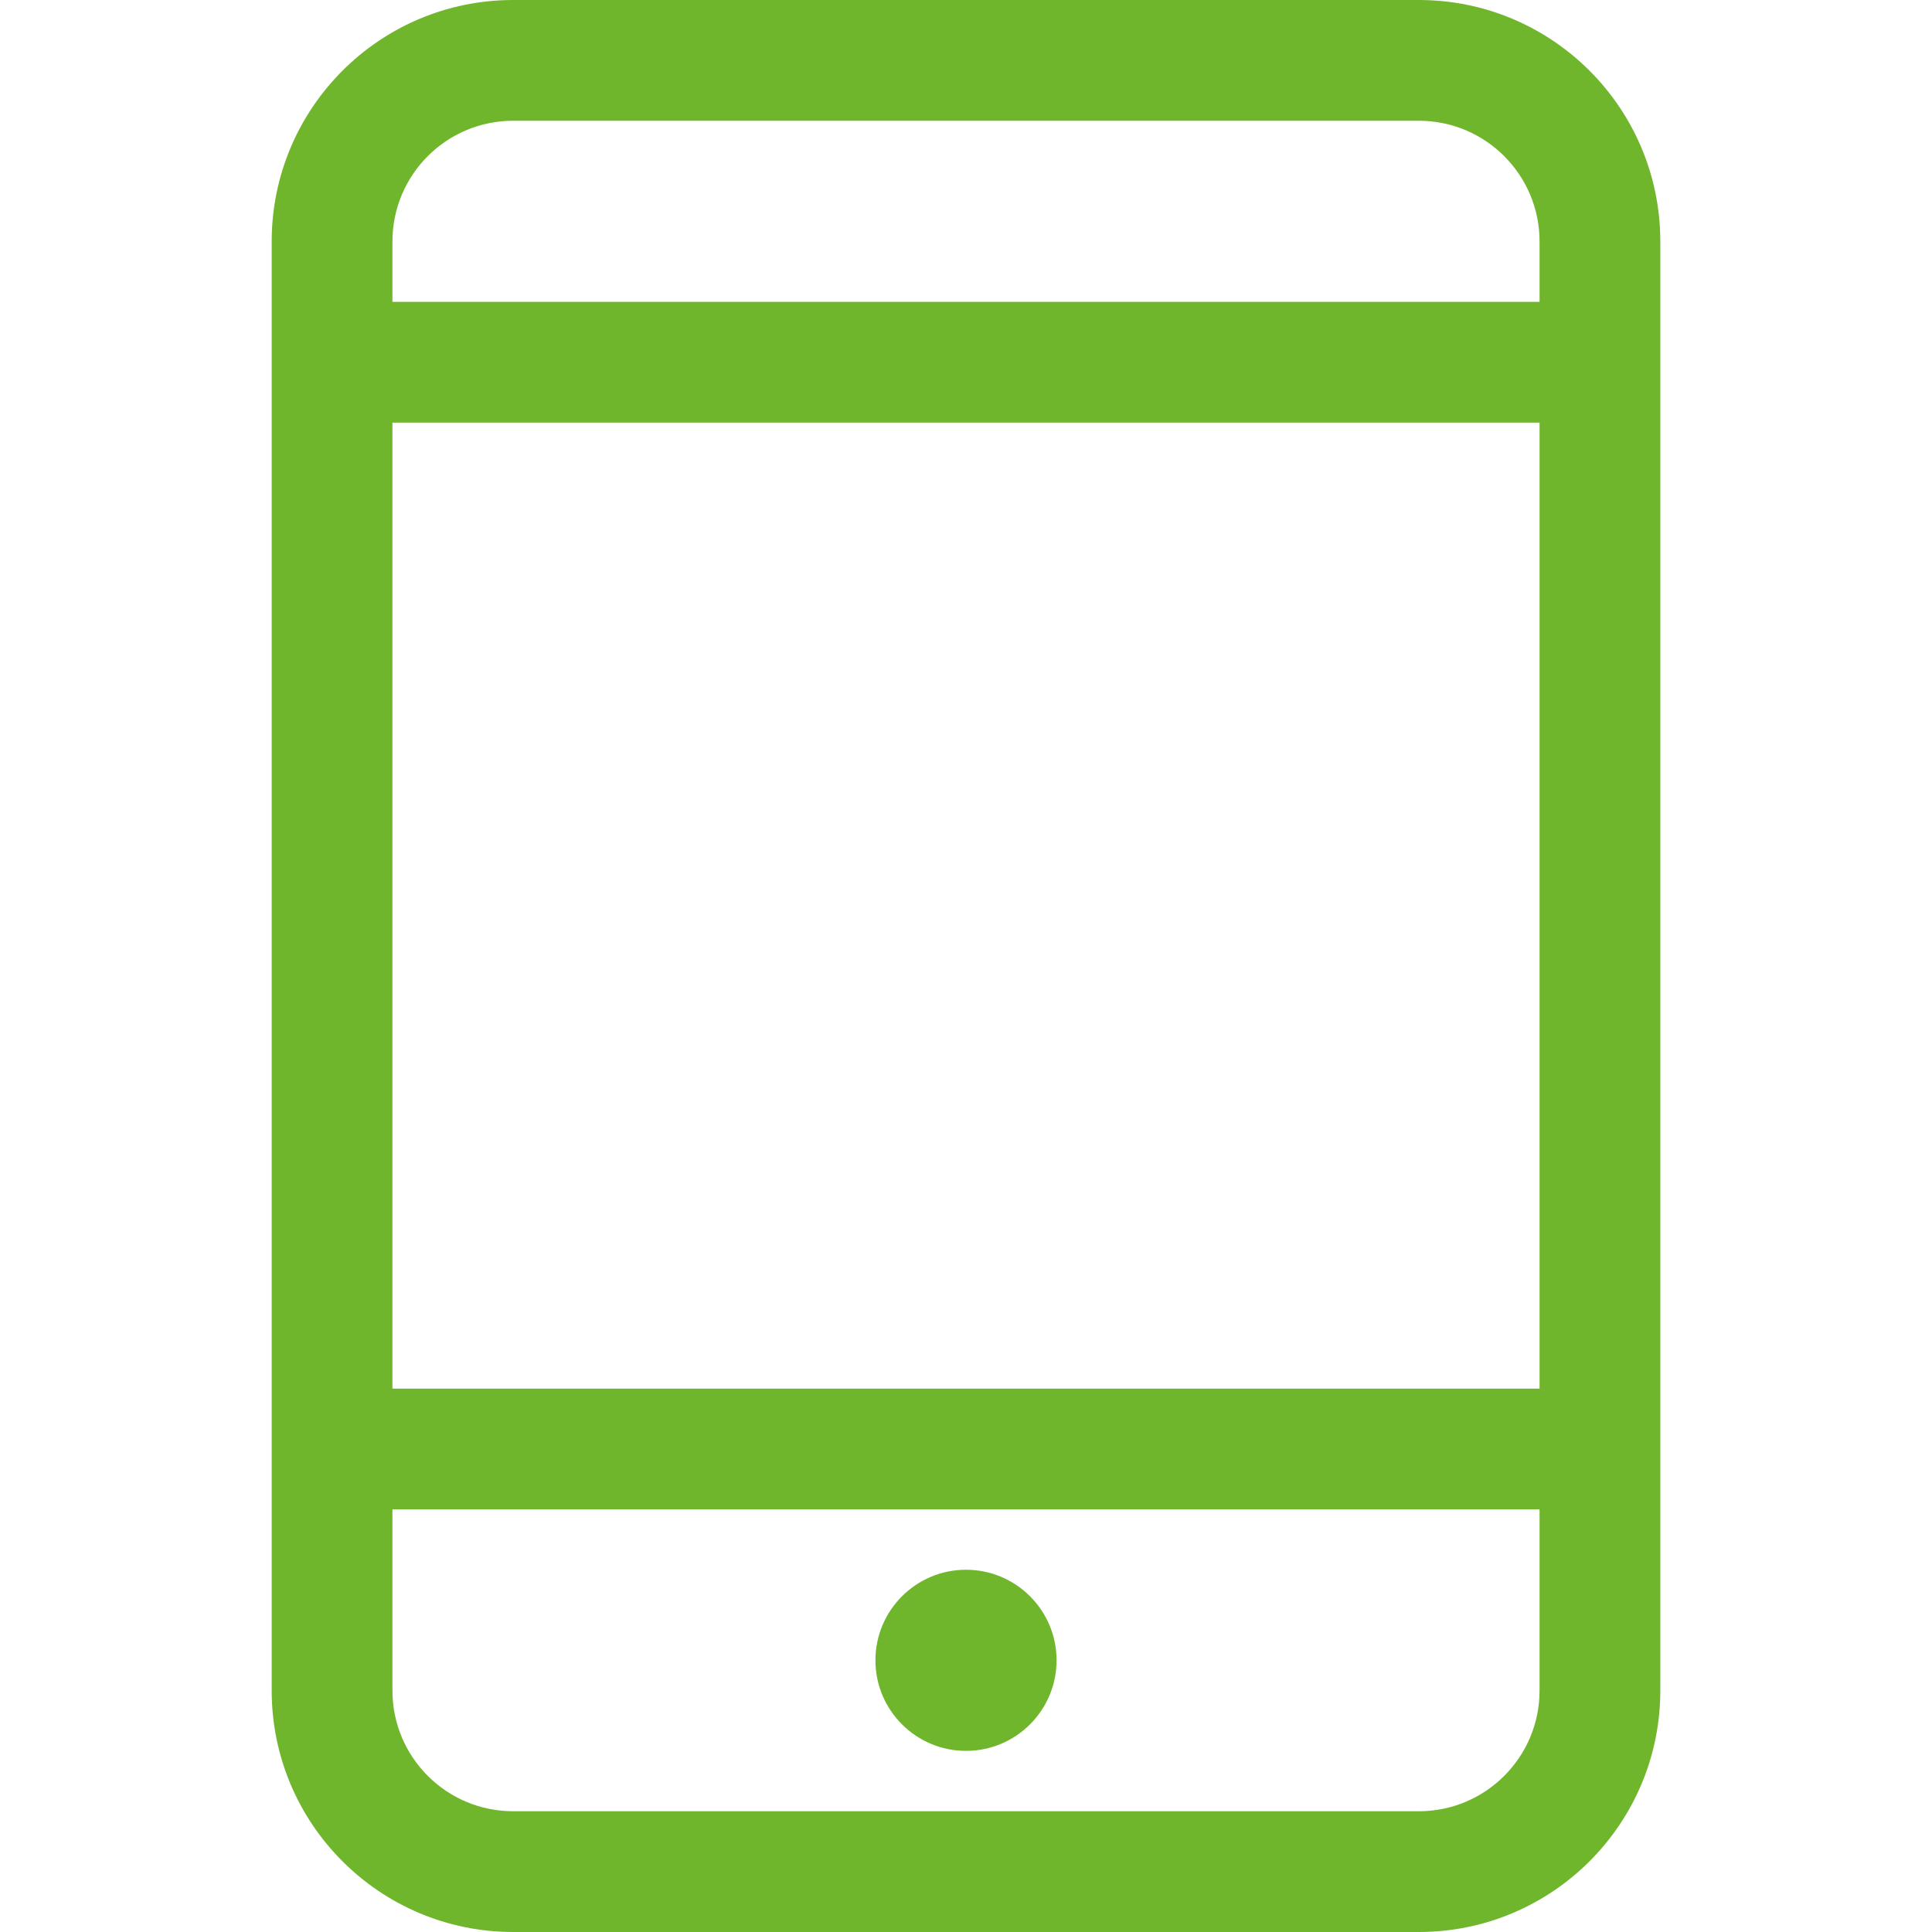 <svg xmlns="http://www.w3.org/2000/svg" id="Capa_1" data-name="Capa 1" viewBox="0 0 512 512"><defs><style> .cls-1 { fill: #6fb62c; } </style></defs><g id="Capa_3" data-name="Capa 3"><g id="_9" data-name="9"><path class="cls-1" d="M376,0H136C100.66,0,72,28.66,72,64V448c0,35.34,28.66,64,64,64h240c35.34,0,64-28.66,64-64V64C440,28.66,411.34,0,376,0Zm32,448c0,17.68-14.32,32-32,32H136c-17.68,0-32-14.32-32-32v-48H408v48Zm0-80H104V112H408v256Zm0-288H104v-16c0-17.68,14.32-32,32-32h240c17.68,0,32,14.34,32,32v16Zm-152,384c13.25,0,24-10.75,24-24s-10.75-24-24-24-24,10.75-24,24,10.75,24,24,24Z"></path></g></g></svg>